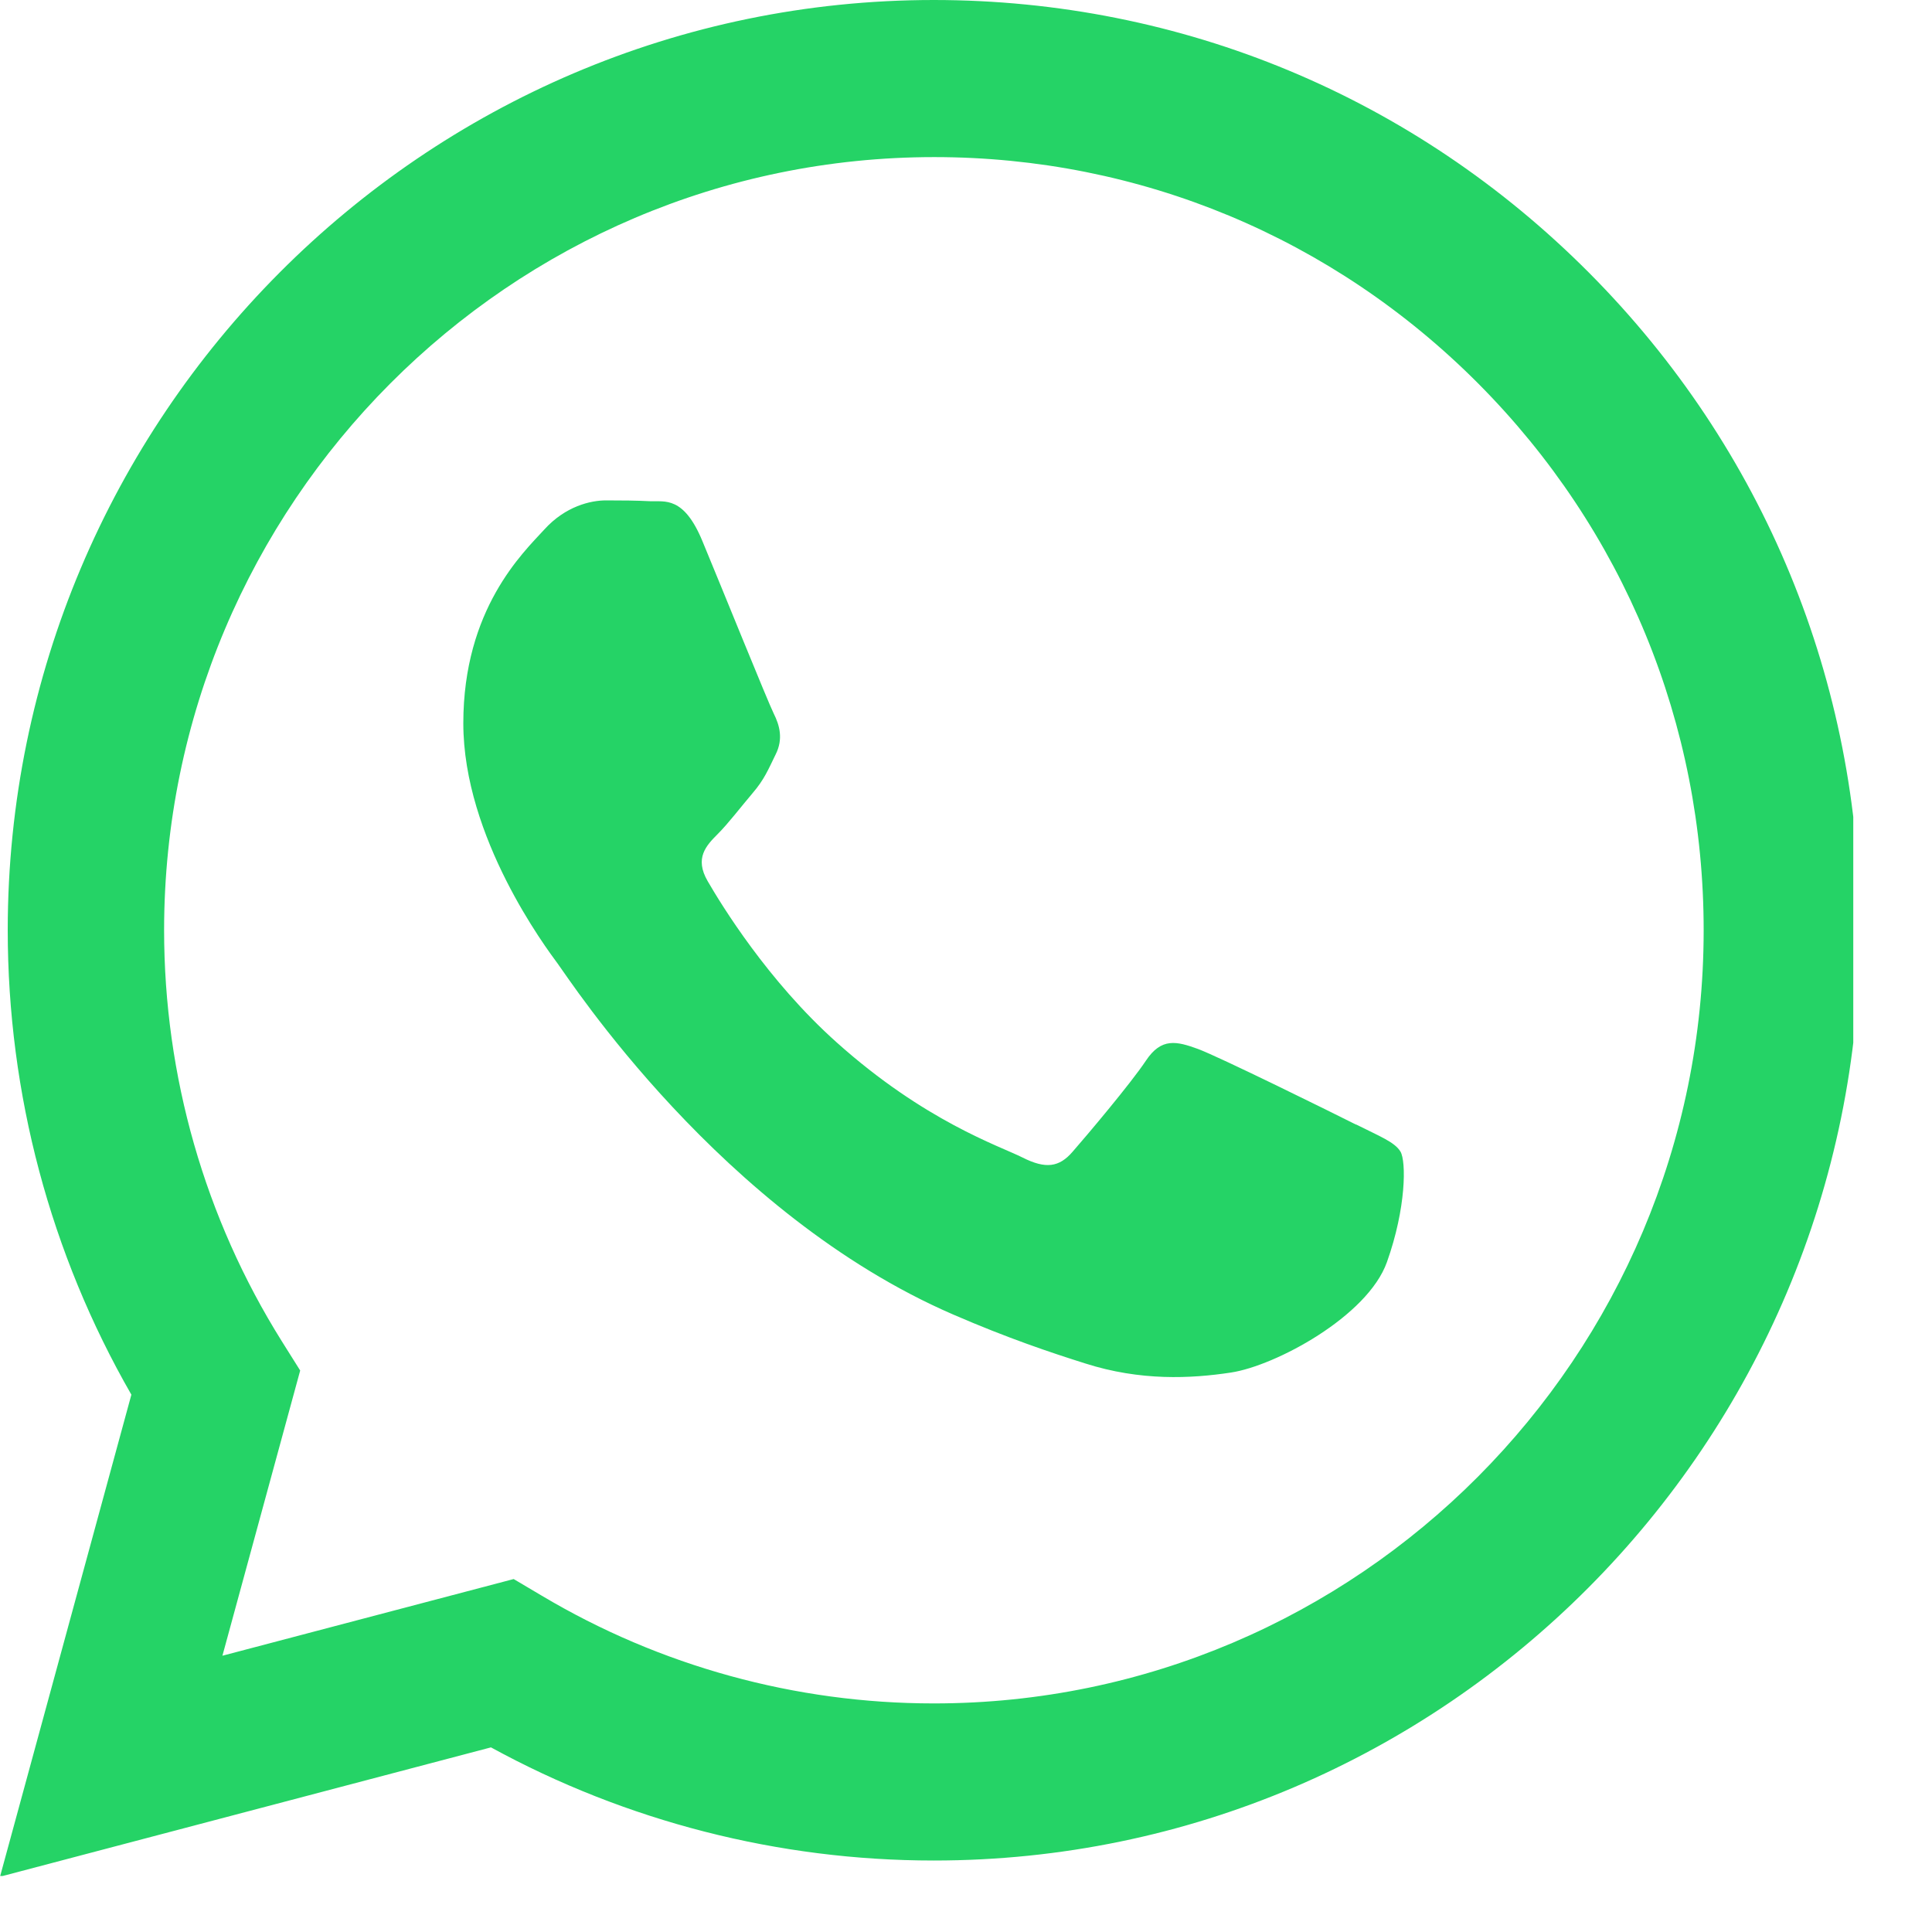 <?xml version="1.0" encoding="UTF-8"?> <svg xmlns="http://www.w3.org/2000/svg" width="16" height="16" viewBox="0 0 16 16" fill="none"><g clip-path="url(#clip0_4045_1104)"><path d="M7.734 0C3.507 0 0.066 3.455 0.064 7.701C0.064 9.058 0.417 10.383 1.088 11.55L0 15.542L4.066 14.471C5.186 15.084 6.448 15.408 7.731 15.408H7.734C11.961 15.408 15.402 11.953 15.404 7.707C15.405 5.649 14.608 3.714 13.16 2.259C11.711 0.803 9.786 0.001 7.734 0ZM7.734 14.107H7.732C6.588 14.107 5.466 13.798 4.487 13.215L4.254 13.077L1.842 13.712L2.486 11.35L2.334 11.108C1.696 10.089 1.359 8.911 1.359 7.702C1.361 4.172 4.221 1.301 7.737 1.301C9.44 1.301 11.04 1.968 12.244 3.178C13.447 4.388 14.11 5.996 14.109 7.707C14.108 11.236 11.248 14.107 7.734 14.107ZM11.231 9.314C11.039 9.217 10.097 8.752 9.921 8.687C9.745 8.623 9.618 8.591 9.49 8.784C9.362 8.976 8.995 9.41 8.883 9.538C8.772 9.667 8.66 9.683 8.468 9.586C8.277 9.49 7.659 9.287 6.927 8.631C6.357 8.121 5.973 7.491 5.861 7.298C5.749 7.106 5.849 7.002 5.945 6.906C6.031 6.82 6.137 6.681 6.233 6.568C6.329 6.456 6.361 6.376 6.424 6.247C6.488 6.119 6.456 6.006 6.408 5.91C6.36 5.814 5.977 4.866 5.817 4.481C5.662 4.106 5.504 4.156 5.386 4.151C5.274 4.145 5.146 4.144 5.019 4.144C4.891 4.144 4.683 4.192 4.508 4.385C4.332 4.577 3.837 5.043 3.837 5.99C3.837 6.937 4.524 7.852 4.619 7.981C4.715 8.109 5.97 10.053 7.893 10.886C8.35 11.084 8.707 11.203 8.986 11.291C9.445 11.438 9.863 11.417 10.193 11.367C10.561 11.312 11.326 10.902 11.486 10.452C11.646 10.003 11.646 9.617 11.598 9.537C11.55 9.457 11.422 9.409 11.23 9.312L11.231 9.314ZM24.799 9.196H24.779L23.507 4.045H21.975L20.682 9.133H20.662L19.484 4.045H17.847L19.817 11.52H21.475L22.715 6.432H22.736L23.997 11.52H25.623L27.625 4.045H26.02L24.8 9.196H24.799ZM32.617 6.573C32.471 6.382 32.271 6.232 32.018 6.123C31.764 6.016 31.439 5.962 31.043 5.962C30.765 5.962 30.481 6.033 30.188 6.176C29.896 6.319 29.657 6.548 29.469 6.862H29.438V4.045H27.958V11.52H29.438V8.683C29.438 8.131 29.528 7.736 29.709 7.494C29.89 7.254 30.181 7.133 30.585 7.133C30.939 7.133 31.185 7.243 31.325 7.463C31.464 7.683 31.533 8.016 31.533 8.463V11.52H33.014V8.191C33.014 7.856 32.984 7.551 32.925 7.275C32.866 7 32.764 6.766 32.617 6.573H32.617ZM38.715 10.316V7.5C38.715 7.172 38.642 6.908 38.495 6.71C38.35 6.511 38.162 6.356 37.933 6.244C37.704 6.132 37.45 6.057 37.172 6.019C36.894 5.981 36.62 5.961 36.349 5.961C36.05 5.961 35.753 5.99 35.458 6.05C35.162 6.11 34.897 6.209 34.66 6.349C34.424 6.488 34.229 6.673 34.077 6.903C33.924 7.134 33.837 7.423 33.816 7.773H35.296C35.324 7.48 35.422 7.27 35.589 7.144C35.755 7.019 35.984 6.956 36.276 6.956C36.408 6.956 36.531 6.965 36.646 6.982C36.76 7 36.861 7.034 36.948 7.087C37.035 7.139 37.105 7.212 37.157 7.307C37.209 7.401 37.235 7.529 37.235 7.688C37.242 7.842 37.196 7.959 37.099 8.039C37.002 8.12 36.87 8.181 36.703 8.222C36.536 8.265 36.345 8.296 36.13 8.316C35.914 8.338 35.695 8.366 35.473 8.401C35.25 8.436 35.03 8.483 34.812 8.542C34.593 8.601 34.397 8.691 34.227 8.809C34.057 8.928 33.918 9.086 33.81 9.285C33.702 9.484 33.648 9.738 33.648 10.044C33.648 10.323 33.696 10.564 33.789 10.766C33.883 10.969 34.014 11.136 34.18 11.269C34.347 11.402 34.542 11.5 34.764 11.563C34.986 11.625 35.226 11.657 35.483 11.657C35.817 11.657 36.144 11.608 36.463 11.511C36.782 11.412 37.061 11.242 37.297 10.997C37.304 11.088 37.316 11.177 37.333 11.264C37.351 11.351 37.373 11.437 37.401 11.52H38.902C38.833 11.409 38.784 11.241 38.756 11.018C38.728 10.794 38.714 10.561 38.714 10.316H38.715ZM37.235 9.426C37.235 9.511 37.226 9.622 37.209 9.762C37.192 9.902 37.145 10.039 37.068 10.175C36.991 10.311 36.873 10.429 36.713 10.526C36.554 10.624 36.328 10.673 36.035 10.673C35.918 10.673 35.803 10.662 35.692 10.641C35.58 10.62 35.483 10.583 35.4 10.531C35.316 10.479 35.25 10.407 35.202 10.316C35.153 10.225 35.129 10.114 35.129 9.982C35.129 9.842 35.153 9.726 35.202 9.636C35.25 9.545 35.315 9.47 35.395 9.411C35.474 9.351 35.568 9.305 35.676 9.27C35.783 9.235 35.893 9.207 36.005 9.186C36.122 9.165 36.241 9.147 36.359 9.134C36.477 9.12 36.59 9.102 36.698 9.081C36.806 9.06 36.906 9.034 37 9.003C37.094 8.971 37.172 8.928 37.235 8.872V9.427V9.426ZM41.477 4.485H39.997V6.107H39.101V7.102H39.997V10.295C39.997 10.568 40.043 10.787 40.133 10.955C40.223 11.122 40.347 11.252 40.503 11.342C40.659 11.434 40.84 11.494 41.045 11.525C41.25 11.556 41.468 11.573 41.697 11.573C41.843 11.573 41.992 11.569 42.145 11.563C42.298 11.556 42.437 11.542 42.562 11.52V10.369C42.492 10.383 42.42 10.394 42.343 10.4C42.267 10.408 42.187 10.411 42.104 10.411C41.854 10.411 41.687 10.369 41.603 10.285C41.52 10.201 41.479 10.034 41.479 9.782V7.102H42.563V6.107H41.479V4.485H41.477ZM47.595 9.149C47.498 8.978 47.369 8.835 47.21 8.72C47.05 8.605 46.867 8.512 46.663 8.442C46.458 8.373 46.247 8.314 46.032 8.265C45.824 8.216 45.619 8.17 45.417 8.128C45.216 8.086 45.037 8.039 44.88 7.987C44.724 7.935 44.598 7.867 44.501 7.783C44.403 7.699 44.355 7.592 44.355 7.458C44.355 7.347 44.382 7.258 44.438 7.191C44.493 7.125 44.562 7.075 44.641 7.039C44.721 7.005 44.809 6.982 44.907 6.971C45.004 6.961 45.094 6.956 45.178 6.956C45.442 6.956 45.671 7.006 45.866 7.108C46.06 7.209 46.168 7.403 46.188 7.688H47.596C47.568 7.354 47.483 7.076 47.341 6.856C47.199 6.636 47.019 6.46 46.804 6.328C46.589 6.195 46.344 6.101 46.069 6.045C45.794 5.989 45.511 5.961 45.22 5.961C44.929 5.961 44.643 5.987 44.365 6.039C44.087 6.092 43.837 6.183 43.615 6.312C43.392 6.441 43.214 6.617 43.078 6.84C42.942 7.064 42.874 7.35 42.874 7.699C42.874 7.936 42.923 8.137 43.021 8.301C43.117 8.465 43.246 8.601 43.406 8.709C43.566 8.818 43.749 8.905 43.953 8.971C44.158 9.038 44.369 9.095 44.584 9.144C45.112 9.256 45.525 9.368 45.819 9.48C46.115 9.591 46.263 9.759 46.263 9.982C46.263 10.115 46.231 10.224 46.169 10.311C46.106 10.399 46.028 10.468 45.934 10.521C45.84 10.573 45.736 10.612 45.621 10.636C45.507 10.661 45.397 10.673 45.293 10.673C45.147 10.673 45.006 10.655 44.871 10.62C44.735 10.585 44.615 10.531 44.511 10.458C44.407 10.385 44.321 10.29 44.255 10.175C44.19 10.06 44.156 9.923 44.156 9.762H42.749C42.764 10.124 42.845 10.426 42.995 10.667C43.143 10.908 43.334 11.102 43.568 11.248C43.8 11.395 44.066 11.5 44.365 11.563C44.664 11.625 44.969 11.657 45.282 11.657C45.594 11.657 45.889 11.627 46.184 11.568C46.48 11.509 46.742 11.406 46.971 11.259C47.201 11.113 47.386 10.919 47.529 10.678C47.671 10.437 47.742 10.139 47.742 9.783C47.742 9.531 47.694 9.32 47.596 9.15L47.595 9.149ZM50.535 4.045L47.72 11.52H49.367L49.95 9.856H52.734L53.296 11.52H54.996L52.213 4.045H50.534H50.535ZM50.379 8.631L51.348 5.888H51.369L52.307 8.631H50.379ZM60.114 6.841C59.913 6.576 59.659 6.363 59.353 6.202C59.047 6.042 58.683 5.962 58.259 5.962C57.925 5.962 57.62 6.028 57.342 6.16C57.063 6.293 56.834 6.506 56.654 6.799H56.633V6.107H55.225V13.416H56.706V10.851H56.727C56.907 11.116 57.139 11.316 57.421 11.452C57.701 11.588 58.009 11.656 58.343 11.656C58.739 11.656 59.085 11.579 59.38 11.426C59.675 11.272 59.922 11.066 60.12 10.808C60.318 10.549 60.465 10.253 60.563 9.918C60.66 9.583 60.709 9.234 60.709 8.871C60.709 8.487 60.66 8.119 60.563 7.766C60.465 7.414 60.316 7.105 60.115 6.84L60.114 6.841ZM59.166 9.468C59.123 9.678 59.052 9.861 58.952 10.018C58.851 10.175 58.719 10.303 58.555 10.4C58.392 10.498 58.189 10.547 57.946 10.547C57.703 10.547 57.508 10.498 57.342 10.4C57.175 10.303 57.041 10.175 56.94 10.018C56.839 9.861 56.767 9.678 56.721 9.468C56.676 9.259 56.654 9.046 56.654 8.831C56.654 8.615 56.674 8.39 56.716 8.181C56.758 7.972 56.829 7.787 56.93 7.626C57.03 7.466 57.163 7.335 57.327 7.234C57.49 7.133 57.692 7.081 57.936 7.081C58.179 7.081 58.373 7.133 58.535 7.234C58.698 7.335 58.833 7.467 58.937 7.631C59.041 7.796 59.115 7.982 59.161 8.191C59.206 8.401 59.228 8.614 59.228 8.831C59.228 9.047 59.208 9.26 59.166 9.468H59.166ZM66.461 7.767C66.364 7.415 66.215 7.106 66.013 6.841C65.811 6.576 65.558 6.363 65.253 6.202C64.946 6.042 64.582 5.962 64.158 5.962C63.825 5.962 63.519 6.028 63.241 6.16C62.963 6.293 62.733 6.506 62.553 6.799H62.533V6.107H61.125V13.416H62.605V10.851H62.626C62.807 11.116 63.038 11.316 63.319 11.452C63.6 11.588 63.908 11.656 64.242 11.656C64.638 11.656 64.983 11.579 65.279 11.426C65.574 11.272 65.821 11.066 66.019 10.808C66.218 10.549 66.365 10.253 66.462 9.918C66.559 9.583 66.608 9.234 66.608 8.871C66.608 8.487 66.559 8.119 66.462 7.766L66.461 7.767ZM65.064 9.468C65.023 9.678 64.952 9.861 64.851 10.018C64.75 10.175 64.618 10.303 64.455 10.4C64.291 10.498 64.088 10.547 63.845 10.547C63.601 10.547 63.407 10.498 63.24 10.4C63.073 10.303 62.94 10.175 62.838 10.018C62.738 9.861 62.665 9.678 62.62 9.468C62.574 9.259 62.552 9.046 62.552 8.831C62.552 8.615 62.573 8.39 62.615 8.181C62.656 7.972 62.728 7.787 62.828 7.626C62.929 7.466 63.061 7.335 63.225 7.234C63.388 7.133 63.591 7.081 63.834 7.081C64.078 7.081 64.27 7.133 64.433 7.234C64.597 7.335 64.731 7.467 64.835 7.631C64.94 7.796 65.015 7.982 65.059 8.191C65.105 8.401 65.127 8.614 65.127 8.831C65.127 9.047 65.106 9.26 65.064 9.468Z" fill="#25D366"></path></g><defs><clipPath id="clip0_4045_1104"><rect width="15.348" height="15.536" fill="white"></rect></clipPath></defs></svg> 